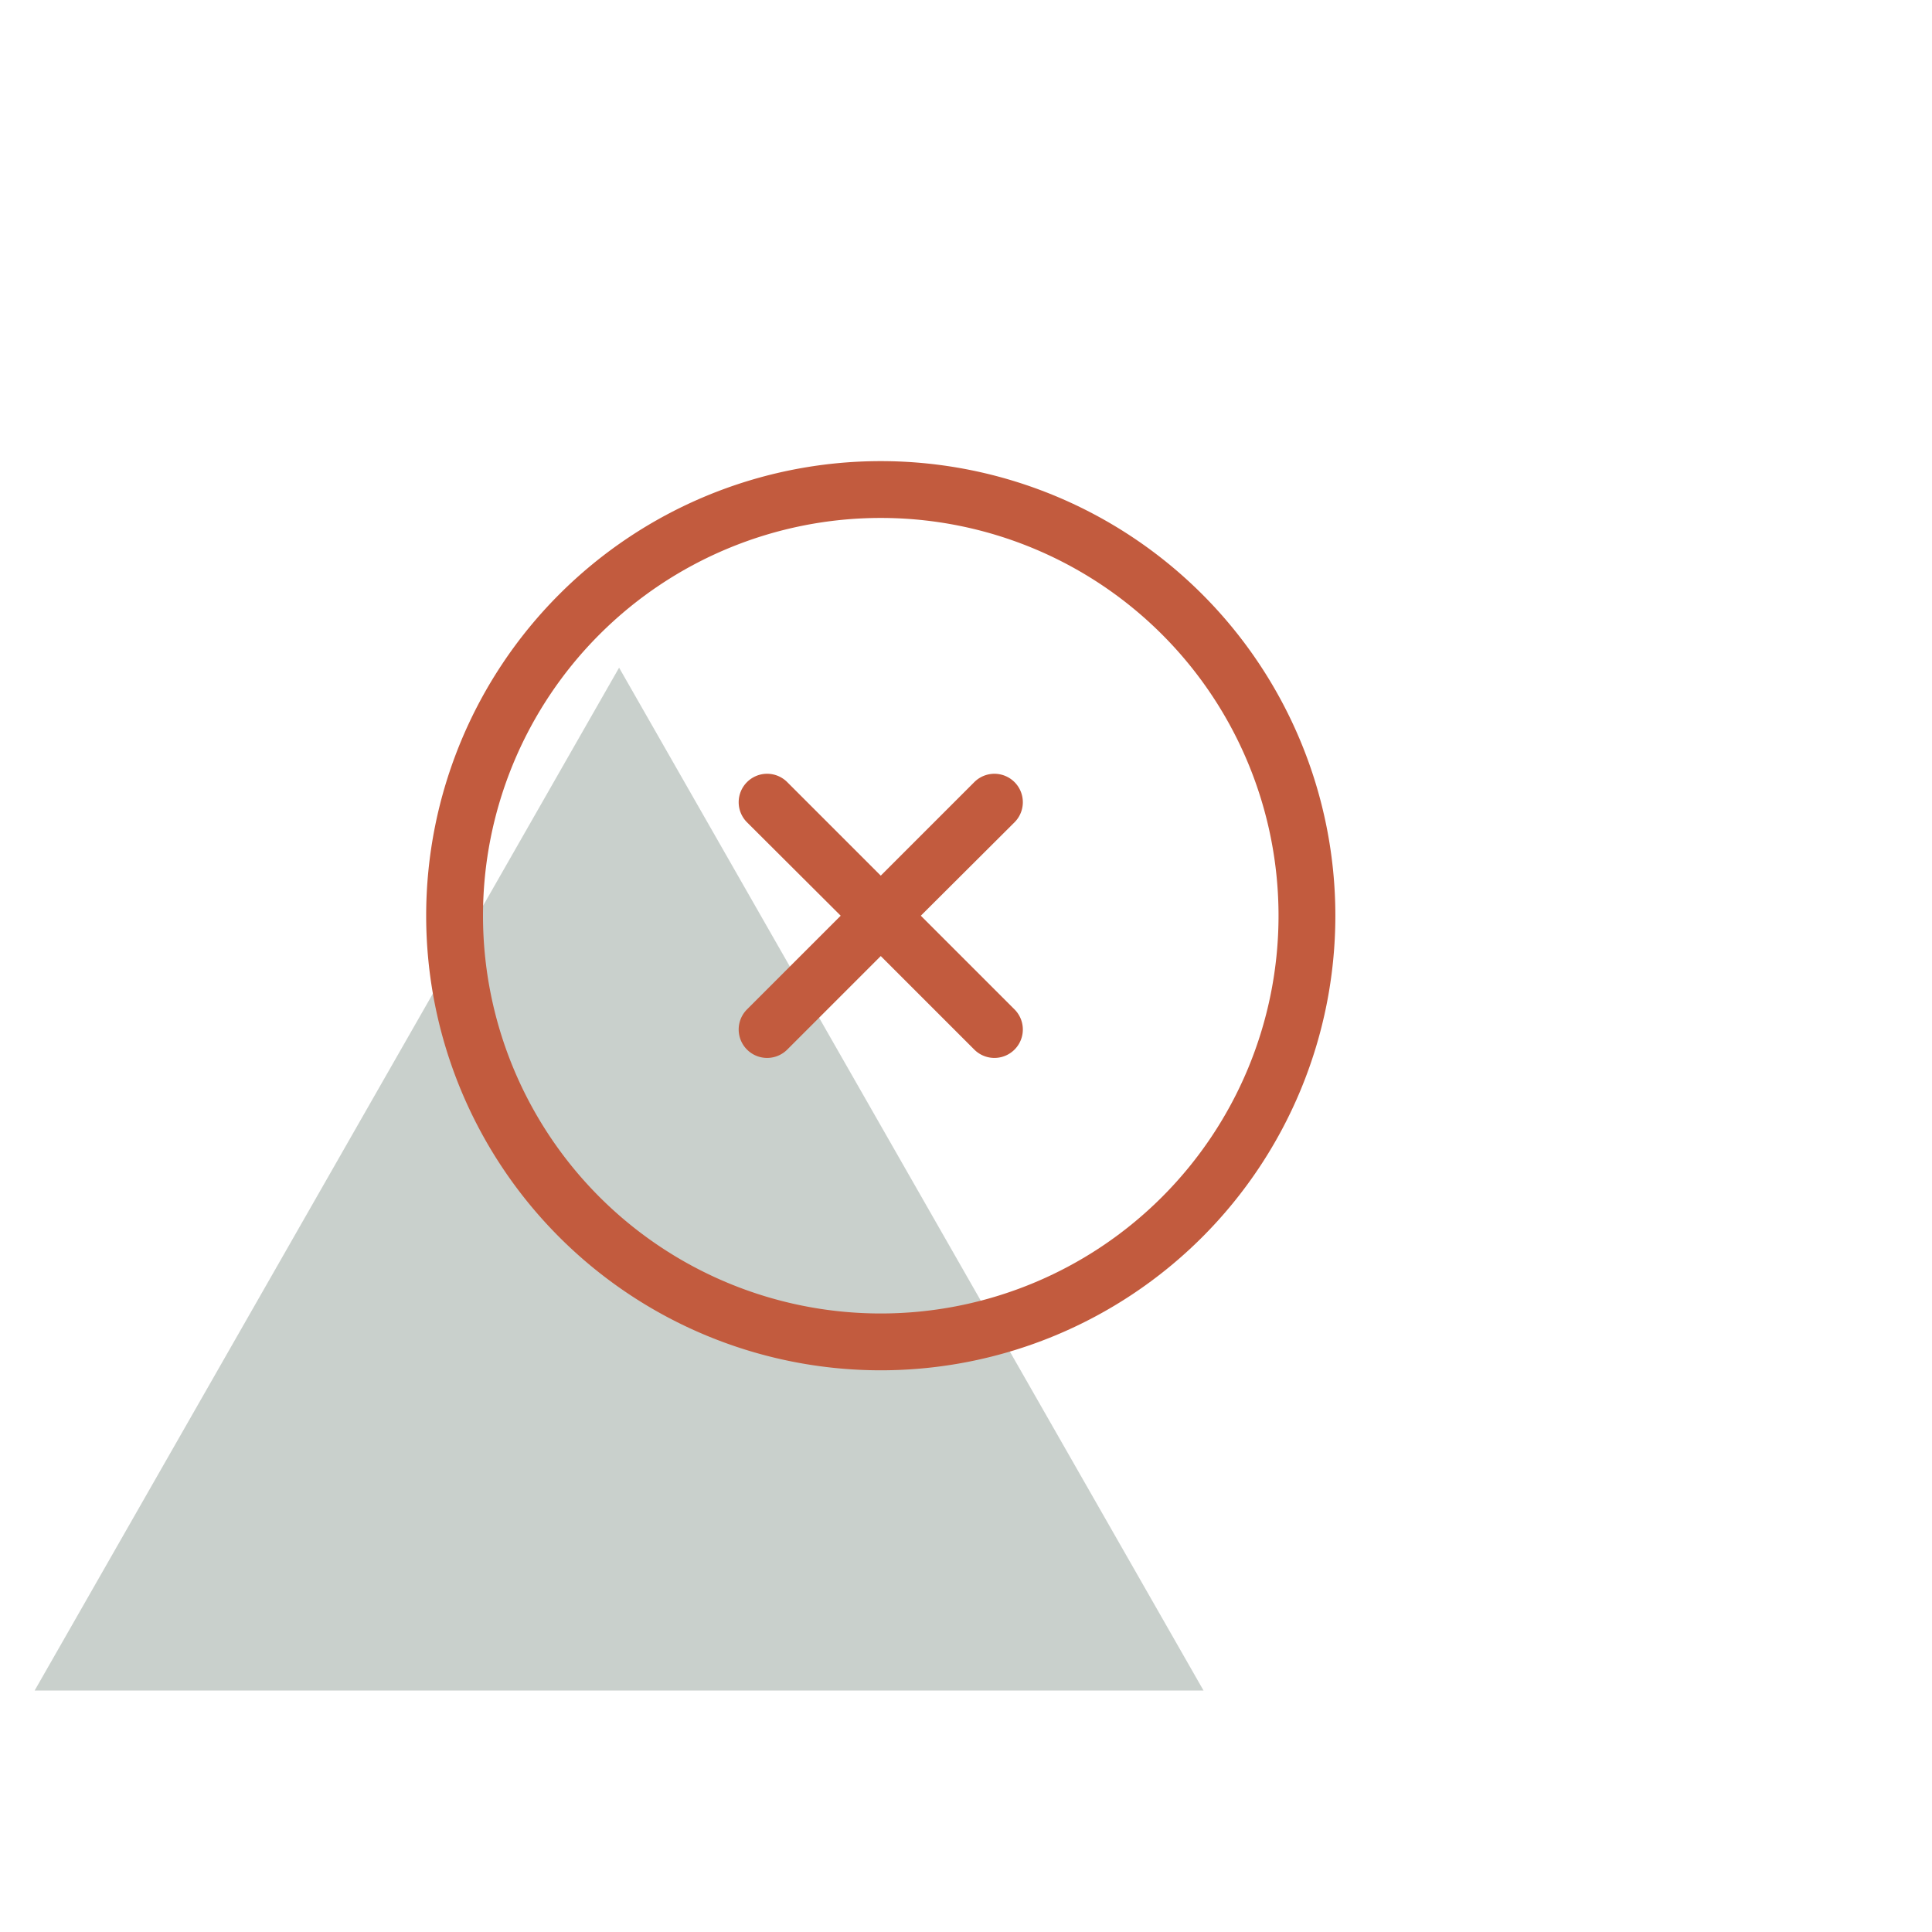 <?xml version="1.0" encoding="UTF-8"?>
<svg xmlns="http://www.w3.org/2000/svg" viewBox="0 0 68 68">
  <defs>
    <style>.cls-1{fill:#667a6d;opacity:0.35;}.cls-2{fill:#c25b3e;}</style>
  </defs>
  <g id="Layer_2" data-name="Layer 2">
    <path class="cls-1" d="M1.22,59.5l20.57-36,20.57,36Z"></path>
  </g>
  <g id="Layer_4" data-name="Layer 4">
    <path class="cls-2" d="M31,18.23a14,14,0,1,1-14,14A14,14,0,0,1,31,18.23Zm0,30a16,16,0,1,0-16-16A16,16,0,0,0,31,48.23Zm-4.71-20.7a1,1,0,0,0,0,1.41l3.3,3.29-3.3,3.3a1,1,0,0,0,1.42,1.41L31,33.65l3.29,3.29a1,1,0,0,0,1.42-1.41l-3.3-3.3,3.3-3.29a1,1,0,1,0-1.42-1.41L31,30.82l-3.29-3.29A1,1,0,0,0,26.29,27.53Z"></path>
  </g>
</svg>
